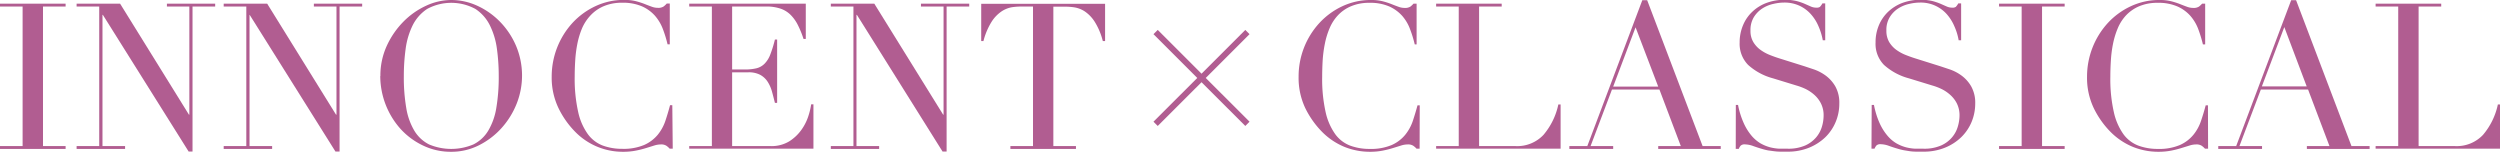 <svg id="レイヤー_4" data-name="レイヤー 4" xmlns="http://www.w3.org/2000/svg" viewBox="0 0 575 34.91"><defs><style>.cls-1{fill:#b15d91;}</style></defs><polygon class="cls-1" points="287.39 7.86 286.42 6.88 276.35 16.95 266.28 6.88 265.3 7.86 275.37 17.93 265.3 27.99 266.28 28.97 276.35 18.91 286.42 28.97 287.39 27.99 277.32 17.93 287.39 7.86"/><path class="cls-1" d="M76.61,448h5.2V415.9h-5.2v-.66H91.7v.66H86.5V448h5.2v.65H76.61Z" transform="translate(-76.61 -414.4)"/><path class="cls-1" d="M94.23,448h5.2V415.9h-5.2v-.66h10l15.84,25.54h.09V415.9H115v-.66H126.1v.66h-5.21v33.36H120l-19.73-31.44h-.09V448h5.2v.65H94.23Z" transform="translate(-76.61 -414.4)"/><path class="cls-1" d="M128.06,448h5.2V415.9h-5.2v-.66h10l15.84,25.54H154V415.9h-5.2v-.66h11.11v.66h-5.2v33.36h-.94l-19.73-31.44H134V448h5.2v.65H128.06Z" transform="translate(-76.61 -414.4)"/><path class="cls-1" d="M164.1,431.88a16.39,16.39,0,0,1,1.47-6.94,19.41,19.41,0,0,1,3.8-5.53,17.75,17.75,0,0,1,5.22-3.68,13.84,13.84,0,0,1,5.81-1.33,14.4,14.4,0,0,1,6,1.33,17.37,17.37,0,0,1,5.22,3.68,18.13,18.13,0,0,1,3.68,5.53,17.57,17.57,0,0,1,.12,13.36,18.67,18.67,0,0,1-3.47,5.57,17.58,17.58,0,0,1-5.18,3.94,14,14,0,0,1-6.4,1.5,14.72,14.72,0,0,1-6.51-1.46,16.64,16.64,0,0,1-5.18-3.86,18.33,18.33,0,0,1-4.61-12.11Zm5.39,0a41.65,41.65,0,0,0,.56,7.35,14.81,14.81,0,0,0,1.87,5.25,8.33,8.33,0,0,0,3.38,3.14,13.12,13.12,0,0,0,10.19,0,8.32,8.32,0,0,0,3.4-3.14,14.81,14.81,0,0,0,1.87-5.25,42.62,42.62,0,0,0,.56-7.35,45.49,45.49,0,0,0-.42-6.26,17.08,17.08,0,0,0-1.62-5.39,9.56,9.56,0,0,0-3.32-3.77,11.65,11.65,0,0,0-11.11,0,9.66,9.66,0,0,0-3.33,3.77,17.34,17.34,0,0,0-1.61,5.39A45.49,45.49,0,0,0,169.49,431.88Z" transform="translate(-76.61 -414.4)"/><path class="cls-1" d="M231.34,448.6h-.7a4.38,4.38,0,0,0-.75-.67,2.21,2.21,0,0,0-1.32-.31,5.21,5.21,0,0,0-1.52.26l-1.87.58a22.16,22.16,0,0,1-2.37.59,15.17,15.17,0,0,1-2.9.26,15.3,15.3,0,0,1-11-4.59,20.5,20.5,0,0,1-3.84-5.44A16.23,16.23,0,0,1,203.5,432a18.28,18.28,0,0,1,4.78-12.33,17,17,0,0,1,5.3-3.86,15.36,15.36,0,0,1,6.65-1.43,10.56,10.56,0,0,1,2.58.28,18,18,0,0,1,2,.63c.59.24,1.14.45,1.64.63a4,4,0,0,0,1.45.28,2.25,2.25,0,0,0,1.33-.3,4.71,4.71,0,0,0,.73-.68h.7v9.37h-.51a27.82,27.82,0,0,0-1.08-3.51,10,10,0,0,0-1.83-3.07,8.7,8.7,0,0,0-3-2.16,11,11,0,0,0-4.48-.82,10.56,10.56,0,0,0-4.26.78,8.86,8.86,0,0,0-3,2.06,10.22,10.22,0,0,0-2,3,18.45,18.45,0,0,0-1.1,3.61,28.79,28.79,0,0,0-.49,3.84c-.08,1.3-.12,2.52-.12,3.68a34.89,34.89,0,0,0,.8,8.15,13.7,13.7,0,0,0,2.23,5.11,7.63,7.63,0,0,0,3.44,2.62,12.67,12.67,0,0,0,4.45.75,12.21,12.21,0,0,0,5.06-.89,8.57,8.57,0,0,0,3.1-2.32,10.28,10.28,0,0,0,1.78-3.23c.4-1.2.76-2.4,1.07-3.59h.52Z" transform="translate(-76.61 -414.4)"/><path class="cls-1" d="M235.13,448h5.21V415.9h-5.21v-.66h26.81v8.11h-.52a22.46,22.46,0,0,0-1.31-3.21,8.84,8.84,0,0,0-1.69-2.35,6.07,6.07,0,0,0-2.34-1.42,9.93,9.93,0,0,0-3.28-.47H245v14.48h3a10.89,10.89,0,0,0,2.62-.28,4,4,0,0,0,1.85-1.06,6,6,0,0,0,1.31-2.11,26.79,26.79,0,0,0,1.06-3.44h.51v14.57h-.51c-.22-.9-.45-1.78-.68-2.62a8.23,8.23,0,0,0-1-2.25,4.72,4.72,0,0,0-1.69-1.57,5.62,5.62,0,0,0-2.74-.59H245V448h8.86a7.83,7.83,0,0,0,4.29-1.1,10,10,0,0,0,2.78-2.63,11.48,11.48,0,0,0,1.6-3.16,16.41,16.41,0,0,0,.65-2.72h.52V448.6H235.13Z" transform="translate(-76.61 -414.4)"/><path class="cls-1" d="M267.7,448h5.2V415.9h-5.2v-.66h10l15.84,25.54h.09V415.9h-5.2v-.66h11.1v.66h-5.2v33.36h-.93L273.7,417.82h-.1V448h5.21v.65H267.7Z" transform="translate(-76.61 -414.4)"/><path class="cls-1" d="M309,448h5.2V415.9h-2.72a15.37,15.37,0,0,0-2.11.16A6.19,6.19,0,0,0,307,417a8.16,8.16,0,0,0-2.3,2.37,15.74,15.74,0,0,0-1.9,4.48h-.51v-8.58h28.49v8.58h-.52a15.47,15.47,0,0,0-1.89-4.48,8.16,8.16,0,0,0-2.3-2.37,6.23,6.23,0,0,0-2.37-.91,15.12,15.12,0,0,0-2.1-.16h-2.72V448h5.2v.65H309Z" transform="translate(-76.61 -414.4)"/><path class="cls-1" d="M403.12,448.6h-.7a4.38,4.38,0,0,0-.75-.67,2.2,2.2,0,0,0-1.31-.31,5.22,5.22,0,0,0-1.53.26l-1.87.58a21.58,21.58,0,0,1-2.37.59,15.17,15.17,0,0,1-2.9.26,15.76,15.76,0,0,1-5.74-1.08,15.58,15.58,0,0,1-5.27-3.51,20.76,20.76,0,0,1-3.85-5.44,16.23,16.23,0,0,1-1.54-7.26,18.15,18.15,0,0,1,4.78-12.33,16.91,16.91,0,0,1,5.29-3.86A15.37,15.37,0,0,1,392,414.4a10.48,10.48,0,0,1,2.57.28,17.36,17.36,0,0,1,2,.63c.59.24,1.14.45,1.64.63a4,4,0,0,0,1.45.28,2.28,2.28,0,0,0,1.34-.3,5.13,5.13,0,0,0,.72-.68h.71v9.37H402a27.82,27.82,0,0,0-1.08-3.51,9.76,9.76,0,0,0-1.82-3.07,8.84,8.84,0,0,0-3-2.16,10.88,10.88,0,0,0-4.47-.82,10.61,10.61,0,0,0-4.27.78,8.86,8.86,0,0,0-3,2.06,10,10,0,0,0-1.94,3,17.8,17.8,0,0,0-1.1,3.61,28.8,28.8,0,0,0-.5,3.84c-.07,1.3-.11,2.52-.11,3.68a35,35,0,0,0,.79,8.15,13.87,13.87,0,0,0,2.23,5.11,7.63,7.63,0,0,0,3.44,2.62,12.73,12.73,0,0,0,4.46.75,12.24,12.24,0,0,0,5.06-.89,8.45,8.45,0,0,0,3.09-2.32,10.28,10.28,0,0,0,1.78-3.23c.4-1.2.76-2.4,1.08-3.59h.51Z" transform="translate(-76.61 -414.4)"/><path class="cls-1" d="M406.92,448h5.2V415.9h-5.2v-.66H422v.66H416.8V448h8.35a8.29,8.29,0,0,0,6.46-2.58,15.81,15.81,0,0,0,3.42-7h.52V448.6H406.92Z" transform="translate(-76.61 -414.4)"/><path class="cls-1" d="M437.56,448h4.13l12.65-33.55h1.12L468.21,448h4.17v.65H458V448h5.2l-4.92-13H447.36l-4.92,13h5.2v.65H437.56Zm15.23-27.32-5.15,13.64H458Z" transform="translate(-76.61 -414.4)"/><path class="cls-1" d="M475.85,438.53h.51a18.8,18.8,0,0,0,1.34,4.26,12.23,12.23,0,0,0,1.8,2.86,8.33,8.33,0,0,0,2.06,1.74,9.36,9.36,0,0,0,2.18.89,11,11,0,0,0,2.11.32c.67,0,1.31,0,1.9,0a9.66,9.66,0,0,0,4.08-.75,7.11,7.11,0,0,0,2.53-1.9,6.83,6.83,0,0,0,1.31-2.48,9.13,9.13,0,0,0,.37-2.46,6,6,0,0,0-.61-2.81,6.64,6.64,0,0,0-1.54-2,9,9,0,0,0-2-1.34,13.71,13.71,0,0,0-2.09-.79l-5.38-1.65a13.84,13.84,0,0,1-5.74-3.09,6.91,6.91,0,0,1-1.95-5.15,10.05,10.05,0,0,1,.75-3.91,9,9,0,0,1,2.11-3.12,9.65,9.65,0,0,1,3.26-2.06,12.43,12.43,0,0,1,6.88-.47,12.79,12.79,0,0,1,1.9.63l1.43.63a3.09,3.09,0,0,0,1.29.28,1.42,1.42,0,0,0,.82-.16,3.11,3.11,0,0,0,.59-.82h.65v8.48h-.56a14.12,14.12,0,0,0-1-3.25,10,10,0,0,0-1.76-2.77,8.07,8.07,0,0,0-2.6-1.92,8.16,8.16,0,0,0-3.54-.73,11,11,0,0,0-2.48.31,7.71,7.71,0,0,0-2.53,1.05,6.43,6.43,0,0,0-1.95,2,5.71,5.71,0,0,0-.77,3.09,5,5,0,0,0,.61,2.56,6.09,6.09,0,0,0,1.57,1.78,9.84,9.84,0,0,0,2.16,1.22c.79.32,1.6.61,2.41.86l5.67,1.78,2.25.75a10.32,10.32,0,0,1,2.65,1.41,8.19,8.19,0,0,1,2.2,2.48,7.66,7.66,0,0,1,.91,3.94,10.79,10.79,0,0,1-.82,4.19,10.59,10.59,0,0,1-2.36,3.52,11.9,11.9,0,0,1-3.75,2.43,12.87,12.87,0,0,1-5,.92c-.66,0-1.24,0-1.73,0a12.23,12.23,0,0,1-1.41-.11L483.3,449a13.27,13.27,0,0,1-1.45-.36c-.63-.18-1.3-.4-2-.65a5.85,5.85,0,0,0-1.87-.38,1.31,1.31,0,0,0-1,.28,2.27,2.27,0,0,0-.45.75h-.7Z" transform="translate(-76.61 -414.4)"/><path class="cls-1" d="M507.1,438.53h.52a18.82,18.82,0,0,0,1.33,4.26,12.24,12.24,0,0,0,1.81,2.86,8,8,0,0,0,2.06,1.74,9.18,9.18,0,0,0,2.18.89,10.8,10.8,0,0,0,2.11.32c.67,0,1.3,0,1.89,0a9.59,9.59,0,0,0,4.08-.75,7,7,0,0,0,2.53-1.9,6.68,6.68,0,0,0,1.31-2.48,9.17,9.17,0,0,0,.38-2.46,6.1,6.1,0,0,0-.61-2.81,6.66,6.66,0,0,0-1.55-2,8.56,8.56,0,0,0-2-1.34,13.23,13.23,0,0,0-2.08-.79l-5.39-1.65a13.91,13.91,0,0,1-5.74-3.09,6.9,6.9,0,0,1-1.94-5.15,10,10,0,0,1,.74-3.91,9.16,9.16,0,0,1,2.11-3.12,9.85,9.85,0,0,1,3.26-2.06,12.47,12.47,0,0,1,6.89-.47,13.63,13.63,0,0,1,1.9.63l1.43.63a3.08,3.08,0,0,0,1.28.28,1.42,1.42,0,0,0,.82-.16,3.11,3.11,0,0,0,.59-.82h.66v8.48h-.57a13.2,13.2,0,0,0-1-3.25,10.19,10.19,0,0,0-1.75-2.77,8,8,0,0,0-6.14-2.65,11.13,11.13,0,0,0-2.49.31,7.8,7.8,0,0,0-2.53,1.05,6.29,6.29,0,0,0-1.94,2,5.62,5.62,0,0,0-.77,3.09,5.13,5.13,0,0,0,.6,2.56,6.09,6.09,0,0,0,1.57,1.78,9.84,9.84,0,0,0,2.16,1.22c.8.32,1.6.61,2.41.86l5.67,1.78,2.25.75a10.16,10.16,0,0,1,2.65,1.41,8.06,8.06,0,0,1,2.2,2.48,7.66,7.66,0,0,1,.92,3.94,11,11,0,0,1-.82,4.19,10.61,10.61,0,0,1-2.37,3.52,11.68,11.68,0,0,1-3.75,2.43,12.84,12.84,0,0,1-5,.92c-.65,0-1.23,0-1.73,0a12.23,12.23,0,0,1-1.41-.11l-1.31-.21a13.27,13.27,0,0,1-1.45-.36c-.63-.18-1.3-.4-2-.65a5.8,5.8,0,0,0-1.87-.38,1.31,1.31,0,0,0-1,.28,2.66,2.66,0,0,0-.45.75h-.7Z" transform="translate(-76.61 -414.4)"/><path class="cls-1" d="M536.39,448h5.2V415.9h-5.2v-.66h15.09v.66h-5.2V448h5.2v.65H536.39Z" transform="translate(-76.61 -414.4)"/><path class="cls-1" d="M584.47,448.6h-.71a4.38,4.38,0,0,0-.75-.67,2.2,2.2,0,0,0-1.31-.31,5.11,5.11,0,0,0-1.52.26l-1.88.58a22,22,0,0,1-2.36.59,15.36,15.36,0,0,1-2.91.26,15.76,15.76,0,0,1-5.74-1.08,15.58,15.58,0,0,1-5.27-3.51,20.5,20.5,0,0,1-3.84-5.44,16.23,16.23,0,0,1-1.55-7.26,18.28,18.28,0,0,1,4.78-12.33,16.83,16.83,0,0,1,5.3-3.86,15.33,15.33,0,0,1,6.65-1.43,10.56,10.56,0,0,1,2.58.28,17.17,17.17,0,0,1,2,.63c.59.24,1.14.45,1.64.63a4.09,4.09,0,0,0,1.45.28,2.28,2.28,0,0,0,1.34-.3,5.21,5.21,0,0,0,.73-.68h.7v9.37h-.52a29.51,29.51,0,0,0-1.07-3.51,10,10,0,0,0-1.83-3.07,8.74,8.74,0,0,0-3-2.16,10.88,10.88,0,0,0-4.47-.82,10.61,10.61,0,0,0-4.27.78,9.06,9.06,0,0,0-3,2.06,10,10,0,0,0-1.94,3,18.45,18.45,0,0,0-1.1,3.61,27.24,27.24,0,0,0-.49,3.84c-.08,1.3-.12,2.52-.12,3.68a34.36,34.36,0,0,0,.8,8.15,13.87,13.87,0,0,0,2.22,5.11,7.61,7.61,0,0,0,3.45,2.62,12.63,12.63,0,0,0,4.45.75,12.21,12.21,0,0,0,5.06-.89,8.45,8.45,0,0,0,3.09-2.32,10.08,10.08,0,0,0,1.78-3.23c.41-1.2.77-2.4,1.08-3.59h.52Z" transform="translate(-76.61 -414.4)"/><path class="cls-1" d="M586.81,448h4.12l12.65-33.55h1.13L617.45,448h4.17v.65H607.19V448h5.2l-4.92-13H596.6l-4.92,13h5.2v.65H586.81ZM602,420.63l-5.16,13.64h10.31Z" transform="translate(-76.61 -414.4)"/><path class="cls-1" d="M623,448h5.2V415.9H623v-.66h15.09v.66h-5.2V448h8.34a8.3,8.3,0,0,0,6.47-2.58,15.81,15.81,0,0,0,3.42-7h.51V448.6H623Z" transform="translate(-76.61 -414.4)"/></svg>